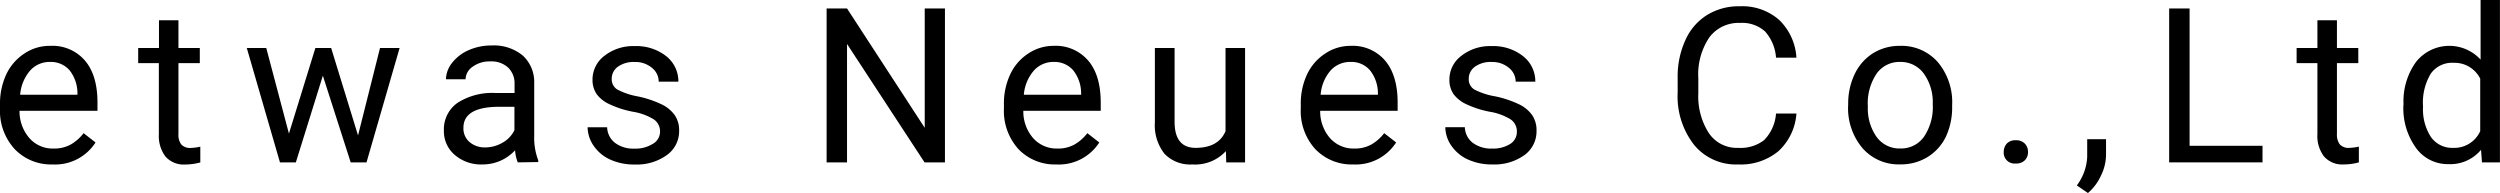 <svg xmlns="http://www.w3.org/2000/svg" viewBox="0 0 398.01 30.73"><g id="レイヤー_2" data-name="レイヤー 2"><g id="top"><path d="M8.35,26.18a8,8,0,0,1-6-2.43A9,9,0,0,1,0,17.25v-.57a11.06,11.06,0,0,1,1-4.84,8.06,8.06,0,0,1,2.9-3.33A7.21,7.21,0,0,1,8,7.3a6.81,6.81,0,0,1,5.52,2.34q2,2.34,2,6.7v1.3H3.11A6.49,6.49,0,0,0,4.69,22a4.94,4.94,0,0,0,3.82,1.65,5.45,5.45,0,0,0,2.8-.67,7,7,0,0,0,2-1.78l1.9,1.48A7.64,7.64,0,0,1,8.35,26.18ZM8,9.86A4.15,4.15,0,0,0,4.8,11.23a6.7,6.7,0,0,0-1.59,3.85h9.12v-.24a5.91,5.91,0,0,0-1.27-3.67A3.93,3.93,0,0,0,8,9.86Z"/><path d="M28.41,3.23V7.64h3.4v2.41h-3.4v11.3A2.53,2.53,0,0,0,28.86,23a1.9,1.9,0,0,0,1.55.55,7.88,7.88,0,0,0,1.48-.2v2.51a9.23,9.23,0,0,1-2.39.33,3.89,3.89,0,0,1-3.15-1.26,5.44,5.44,0,0,1-1.06-3.58V10.05H22V7.64h3.31V3.23Z"/><path d="M57,21.56l3.5-13.92h3.12L58.35,25.85H55.83L51.4,12.05l-4.3,13.8H44.57L39.29,7.64h3.1L46,21.27,50.21,7.64h2.51Z"/><path d="M82.43,25.85A6.53,6.53,0,0,1,82,23.93a7,7,0,0,1-5.19,2.25,6.38,6.38,0,0,1-4.41-1.52,4.92,4.92,0,0,1-1.73-3.86,5.15,5.15,0,0,1,2.16-4.42,10.19,10.19,0,0,1,6.09-1.57h3V13.38a3.49,3.49,0,0,0-1-2.6,3.9,3.9,0,0,0-2.88-1,4.53,4.53,0,0,0-2.79.84,2.49,2.49,0,0,0-1.13,2H71a4.29,4.29,0,0,1,1-2.64,6.71,6.71,0,0,1,2.62-2,8.92,8.92,0,0,1,3.65-.74,7.21,7.21,0,0,1,4.93,1.58,5.68,5.68,0,0,1,1.85,4.33v8.38a10.2,10.2,0,0,0,.64,4v.27Zm-5.16-2.38A5.49,5.49,0,0,0,80,22.72a4.55,4.55,0,0,0,1.9-2V17H79.5q-5.72,0-5.72,3.35a2.84,2.84,0,0,0,1,2.29A3.76,3.76,0,0,0,77.27,23.47Z"/><path d="M105.08,21a2.29,2.29,0,0,0-1-2,9.17,9.17,0,0,0-3.32-1.21,15.43,15.43,0,0,1-3.75-1.21A5.26,5.26,0,0,1,95,15a4,4,0,0,1-.67-2.32,4.73,4.73,0,0,1,1.89-3.79,7.43,7.43,0,0,1,4.84-1.55,7.66,7.66,0,0,1,5,1.6A5.09,5.09,0,0,1,108,13h-3.13a2.8,2.8,0,0,0-1.08-2.2,4.08,4.08,0,0,0-2.74-.93,4.29,4.29,0,0,0-2.66.74,2.33,2.33,0,0,0-1,1.94,1.89,1.89,0,0,0,.89,1.7,11.07,11.07,0,0,0,3.22,1.09,16.68,16.68,0,0,1,3.78,1.25,5.45,5.45,0,0,1,2.14,1.74,4.24,4.24,0,0,1,.7,2.48,4.65,4.65,0,0,1-2,3.91,8.2,8.2,0,0,1-5.07,1.47,9.16,9.16,0,0,1-3.87-.77,6.34,6.34,0,0,1-2.63-2.16,5.26,5.26,0,0,1-1-3h3.11a3.26,3.26,0,0,0,1.26,2.49,4.86,4.86,0,0,0,3.08.91,5.08,5.08,0,0,0,2.84-.71A2.22,2.22,0,0,0,105.08,21Z"/><path d="M150.44,25.85h-3.25L134.85,7V25.85H131.6V1.35h3.25l12.37,19v-19h3.22Z"/><path d="M168.15,26.18a8,8,0,0,1-6-2.43,9.06,9.06,0,0,1-2.32-6.5v-.57a10.93,10.93,0,0,1,1-4.84,8,8,0,0,1,2.89-3.33,7.21,7.21,0,0,1,4-1.21,6.81,6.81,0,0,1,5.52,2.34q2,2.34,2,6.7v1.3H162.92A6.44,6.44,0,0,0,164.49,22a5,5,0,0,0,3.83,1.65,5.39,5.39,0,0,0,2.79-.67,7,7,0,0,0,2-1.78l1.9,1.48A7.64,7.64,0,0,1,168.15,26.18Zm-.39-16.32a4.16,4.16,0,0,0-3.16,1.37A6.7,6.7,0,0,0,163,15.08h9.12v-.24a5.91,5.91,0,0,0-1.28-3.67A3.93,3.93,0,0,0,167.76,9.86Z"/><path d="M195.17,24.05a6.62,6.62,0,0,1-5.33,2.13,5.67,5.67,0,0,1-4.44-1.69,7.31,7.31,0,0,1-1.54-5V7.64H187V19.4q0,4.14,3.36,4.14c2.38,0,4-.88,4.75-2.66V7.64h3.11V25.85h-3Z"/><path d="M215.41,26.18a8,8,0,0,1-6-2.43,9,9,0,0,1-2.32-6.5v-.57a10.92,10.92,0,0,1,1-4.84A8.06,8.06,0,0,1,211,8.51a7.19,7.19,0,0,1,4-1.21,6.8,6.8,0,0,1,5.51,2.34c1.32,1.56,2,3.79,2,6.7v1.3H210.18A6.49,6.49,0,0,0,211.75,22a5,5,0,0,0,3.83,1.65,5.39,5.39,0,0,0,2.79-.67,7.07,7.07,0,0,0,2-1.78l1.9,1.48A7.66,7.66,0,0,1,215.41,26.18ZM215,9.86a4.17,4.17,0,0,0-3.17,1.37,6.7,6.7,0,0,0-1.58,3.85h9.12v-.24a5.91,5.91,0,0,0-1.28-3.67A3.9,3.9,0,0,0,215,9.86Z"/><path d="M241.49,21a2.29,2.29,0,0,0-1-2,9.17,9.17,0,0,0-3.32-1.21,15.58,15.58,0,0,1-3.75-1.21A5.34,5.34,0,0,1,231.42,15a4,4,0,0,1-.67-2.32,4.71,4.71,0,0,1,1.9-3.79,7.39,7.39,0,0,1,4.83-1.55,7.66,7.66,0,0,1,5,1.6A5.09,5.09,0,0,1,244.43,13H241.3a2.8,2.8,0,0,0-1.08-2.2,4.06,4.06,0,0,0-2.74-.93,4.26,4.26,0,0,0-2.65.74,2.34,2.34,0,0,0-1,1.94,1.89,1.89,0,0,0,.89,1.7A11.07,11.07,0,0,0,238,15.33a16.68,16.68,0,0,1,3.78,1.25,5.45,5.45,0,0,1,2.14,1.74,4.24,4.24,0,0,1,.7,2.48,4.65,4.65,0,0,1-1.95,3.91,8.19,8.19,0,0,1-5.06,1.47,9.1,9.1,0,0,1-3.87-.77,6.37,6.37,0,0,1-2.64-2.16,5.26,5.26,0,0,1-1-3h3.11a3.26,3.26,0,0,0,1.26,2.49,4.87,4.87,0,0,0,3.09.91,5.07,5.07,0,0,0,2.83-.71A2.22,2.22,0,0,0,241.49,21Z"/><path d="M286,18.07a9,9,0,0,1-2.87,6,9.39,9.39,0,0,1-6.42,2.11,8.63,8.63,0,0,1-7-3.11,12.54,12.54,0,0,1-2.62-8.33V12.39a13.87,13.87,0,0,1,1.23-6,9,9,0,0,1,3.45-4A9.59,9.59,0,0,1,277,1a8.87,8.87,0,0,1,6.26,2.18,9.12,9.12,0,0,1,2.74,6h-3.25A7,7,0,0,0,281,5,5.48,5.48,0,0,0,277,3.65a5.8,5.8,0,0,0-4.86,2.29,10.54,10.54,0,0,0-1.76,6.52v2.37a10.79,10.79,0,0,0,1.67,6.35,5.36,5.36,0,0,0,4.66,2.36,6.19,6.19,0,0,0,4.13-1.22,6.74,6.74,0,0,0,1.91-4.25Z"/><path d="M294.24,16.58a10.8,10.8,0,0,1,1.05-4.82,7.92,7.92,0,0,1,2.93-3.3A8,8,0,0,1,302.5,7.3a7.68,7.68,0,0,1,6,2.58,9.9,9.9,0,0,1,2.29,6.85V17a11,11,0,0,1-1,4.77A7.78,7.78,0,0,1,306.88,25a8.09,8.09,0,0,1-4.35,1.17,7.63,7.63,0,0,1-6-2.57,9.83,9.83,0,0,1-2.3-6.82Zm3.13.37a7.83,7.83,0,0,0,1.4,4.86,4.5,4.5,0,0,0,3.76,1.83,4.46,4.46,0,0,0,3.77-1.86,8.44,8.44,0,0,0,1.4-5.2,7.77,7.77,0,0,0-1.42-4.86,4.53,4.53,0,0,0-3.78-1.86,4.45,4.45,0,0,0-3.72,1.84A8.46,8.46,0,0,0,297.37,17Z"/><path d="M319,24.21a2,2,0,0,1,.48-1.34,1.83,1.83,0,0,1,1.44-.54,1.88,1.88,0,0,1,1.45.54,1.92,1.92,0,0,1,.5,1.34,1.82,1.82,0,0,1-.5,1.3,1.91,1.91,0,0,1-1.45.52A1.73,1.73,0,0,1,319,24.21Z"/><path d="M332.41,30.73l-1.77-1.21A8.21,8.21,0,0,0,332.29,25V22.16h3V24.6a7.57,7.57,0,0,1-.83,3.4A8,8,0,0,1,332.41,30.73Z"/><path d="M348.59,23.21H360.2v2.64H345.34V1.35h3.25Z"/><path d="M372.05,3.23V7.64h3.4v2.41h-3.4v11.3a2.53,2.53,0,0,0,.46,1.64,1.9,1.9,0,0,0,1.55.55,7.88,7.88,0,0,0,1.48-.2v2.51a9.23,9.23,0,0,1-2.39.33A3.89,3.89,0,0,1,370,24.92a5.39,5.39,0,0,1-1.06-3.58V10.05h-3.31V7.64h3.31V3.23Z"/><path d="M382.65,16.59a10.7,10.7,0,0,1,2-6.74,6.76,6.76,0,0,1,10.27-.36V0H398V25.85h-2.86l-.15-2a6.36,6.36,0,0,1-5.2,2.28,6.22,6.22,0,0,1-5.16-2.59,10.78,10.78,0,0,1-2-6.76Zm3.11.36A8.09,8.09,0,0,0,387,21.79a4.12,4.12,0,0,0,3.53,1.75,4.53,4.53,0,0,0,4.33-2.66V12.52A4.57,4.57,0,0,0,390.61,10,4.14,4.14,0,0,0,387,11.71,8.92,8.92,0,0,0,385.76,17Z"/></g></g></svg>
